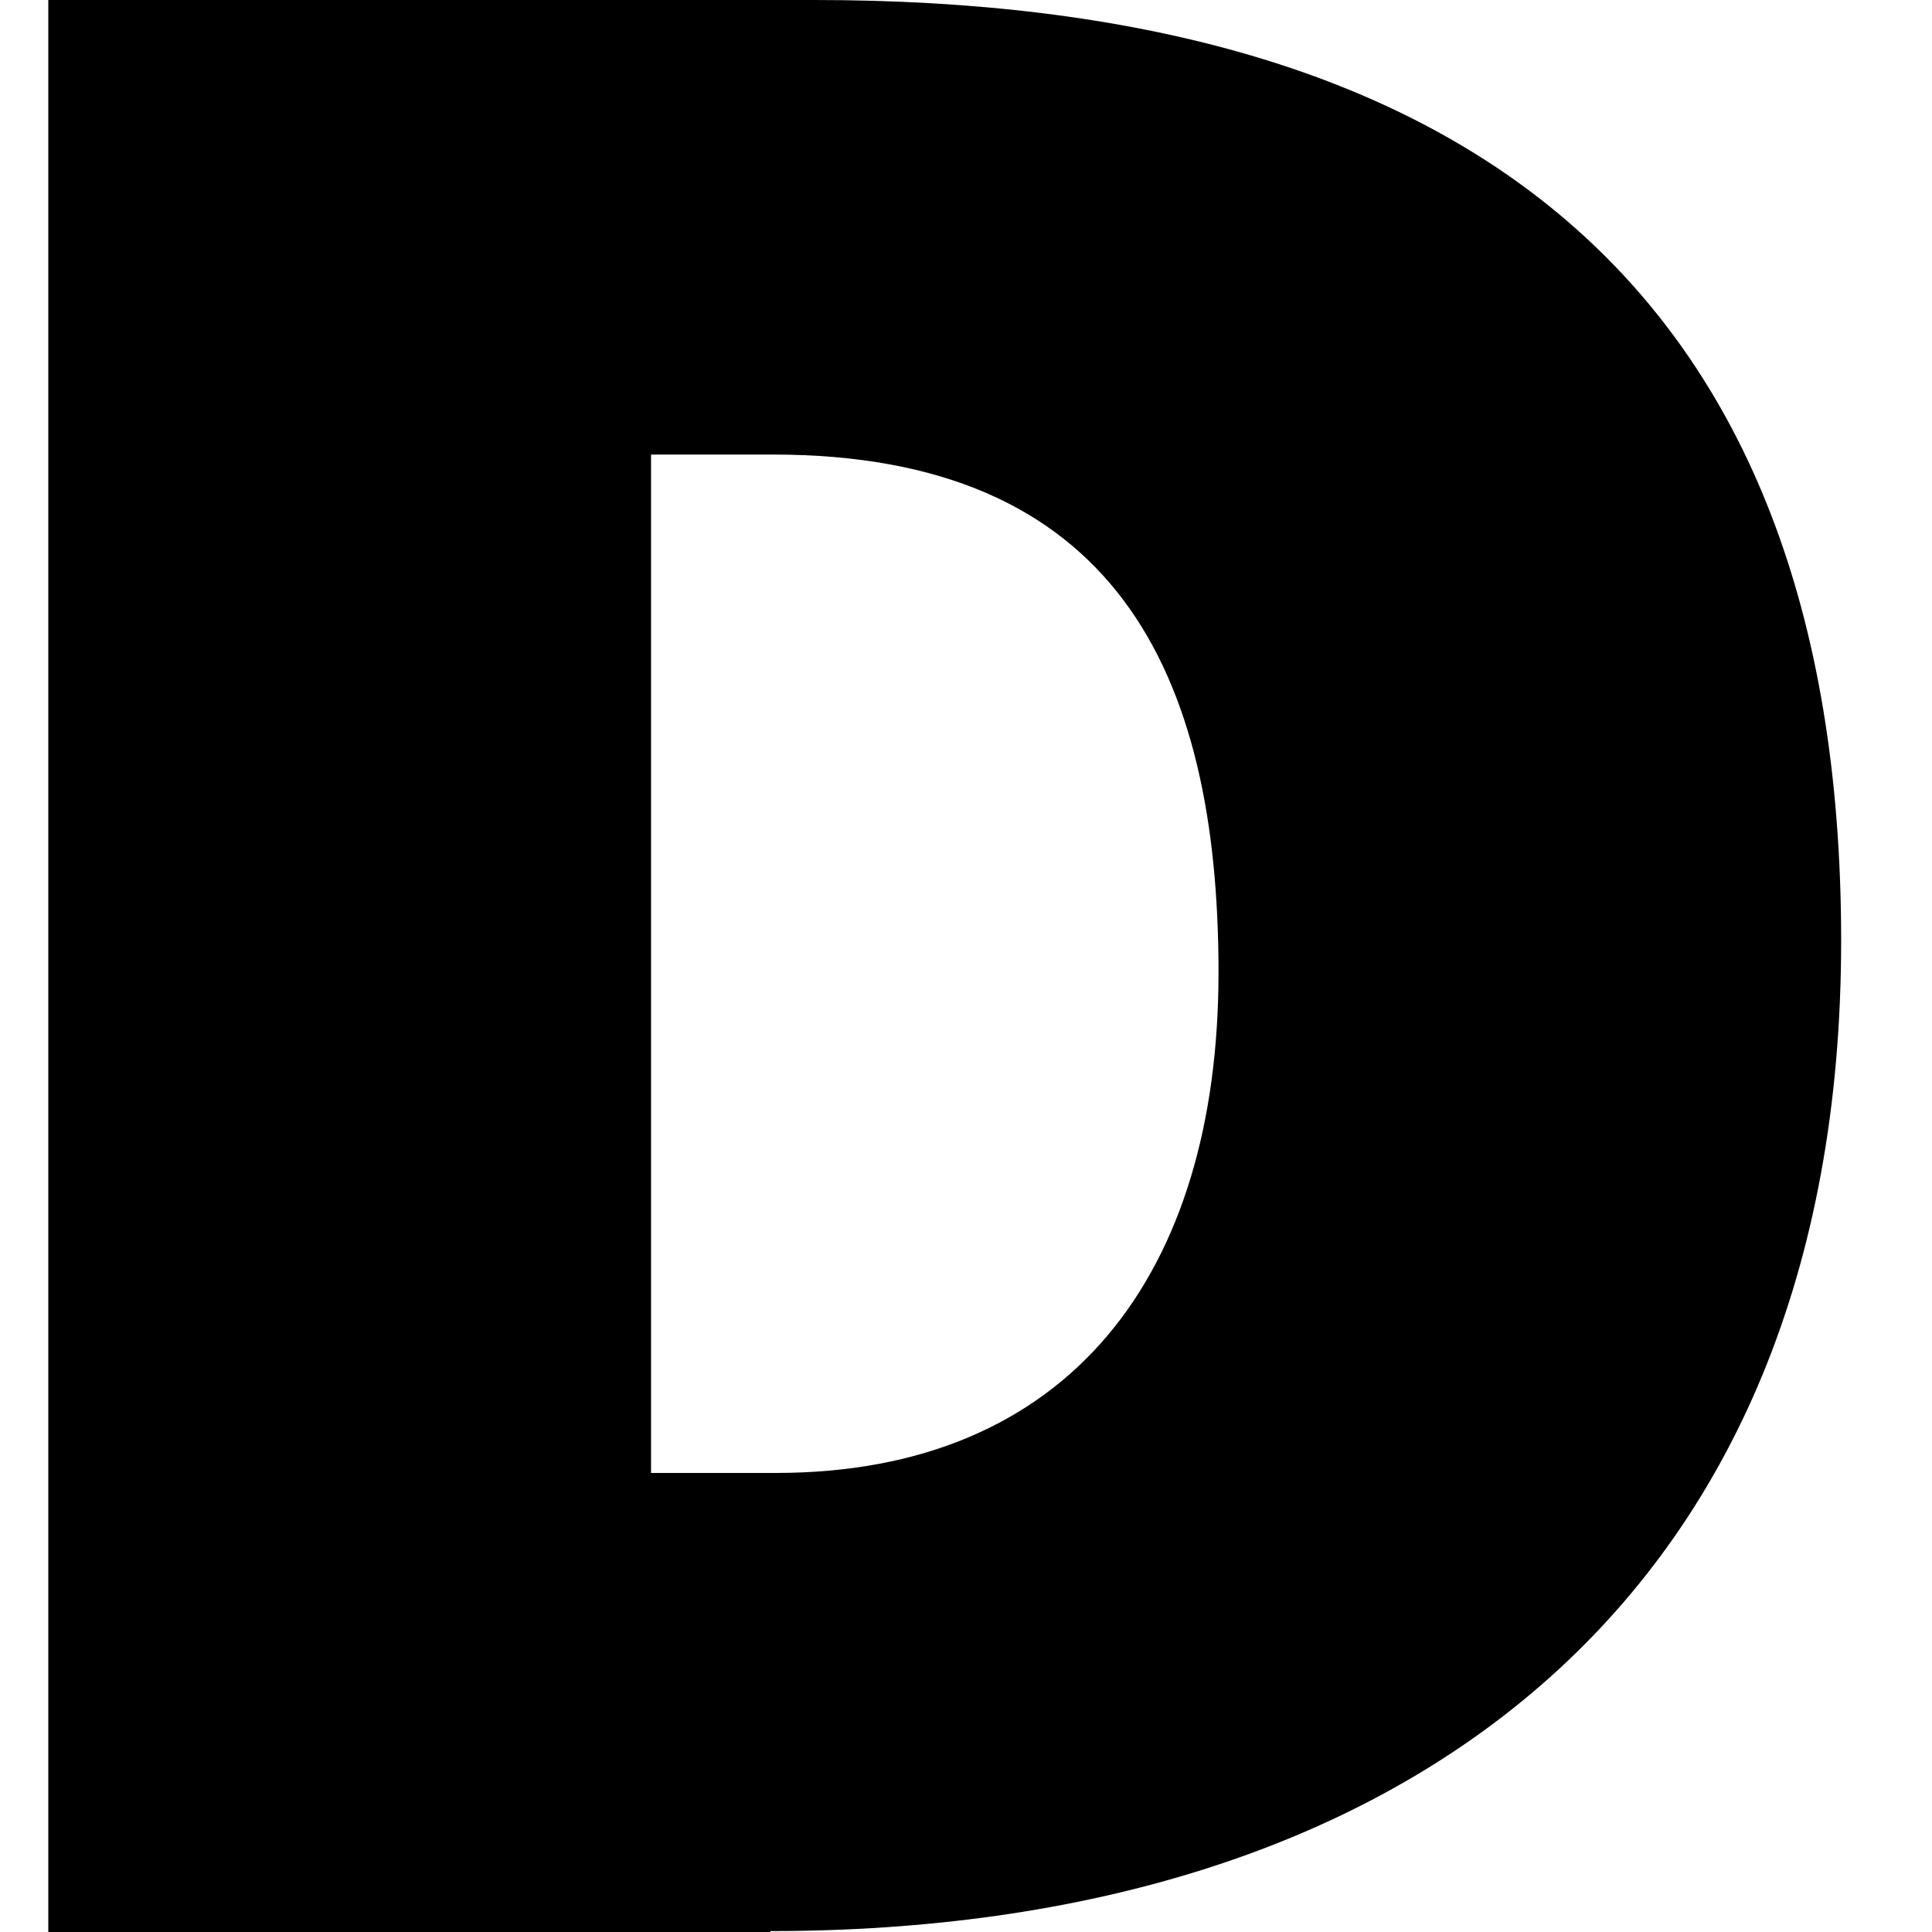 <svg width="40" height="40" viewBox="0 0 40 40" fill="none" xmlns="http://www.w3.org/2000/svg">
<path d="M15.948 40H1V0H16.865C30.093 0 38.119 5.725 38.119 19.476C38.119 33.227 28.951 39.981 15.948 39.981V40ZM16.005 9.411H13.479V30.496H16.061C22.141 30.496 25.228 26.38 25.228 20.131C25.228 13.882 23.058 9.411 16.005 9.411Z" fill="black"/>
</svg>
